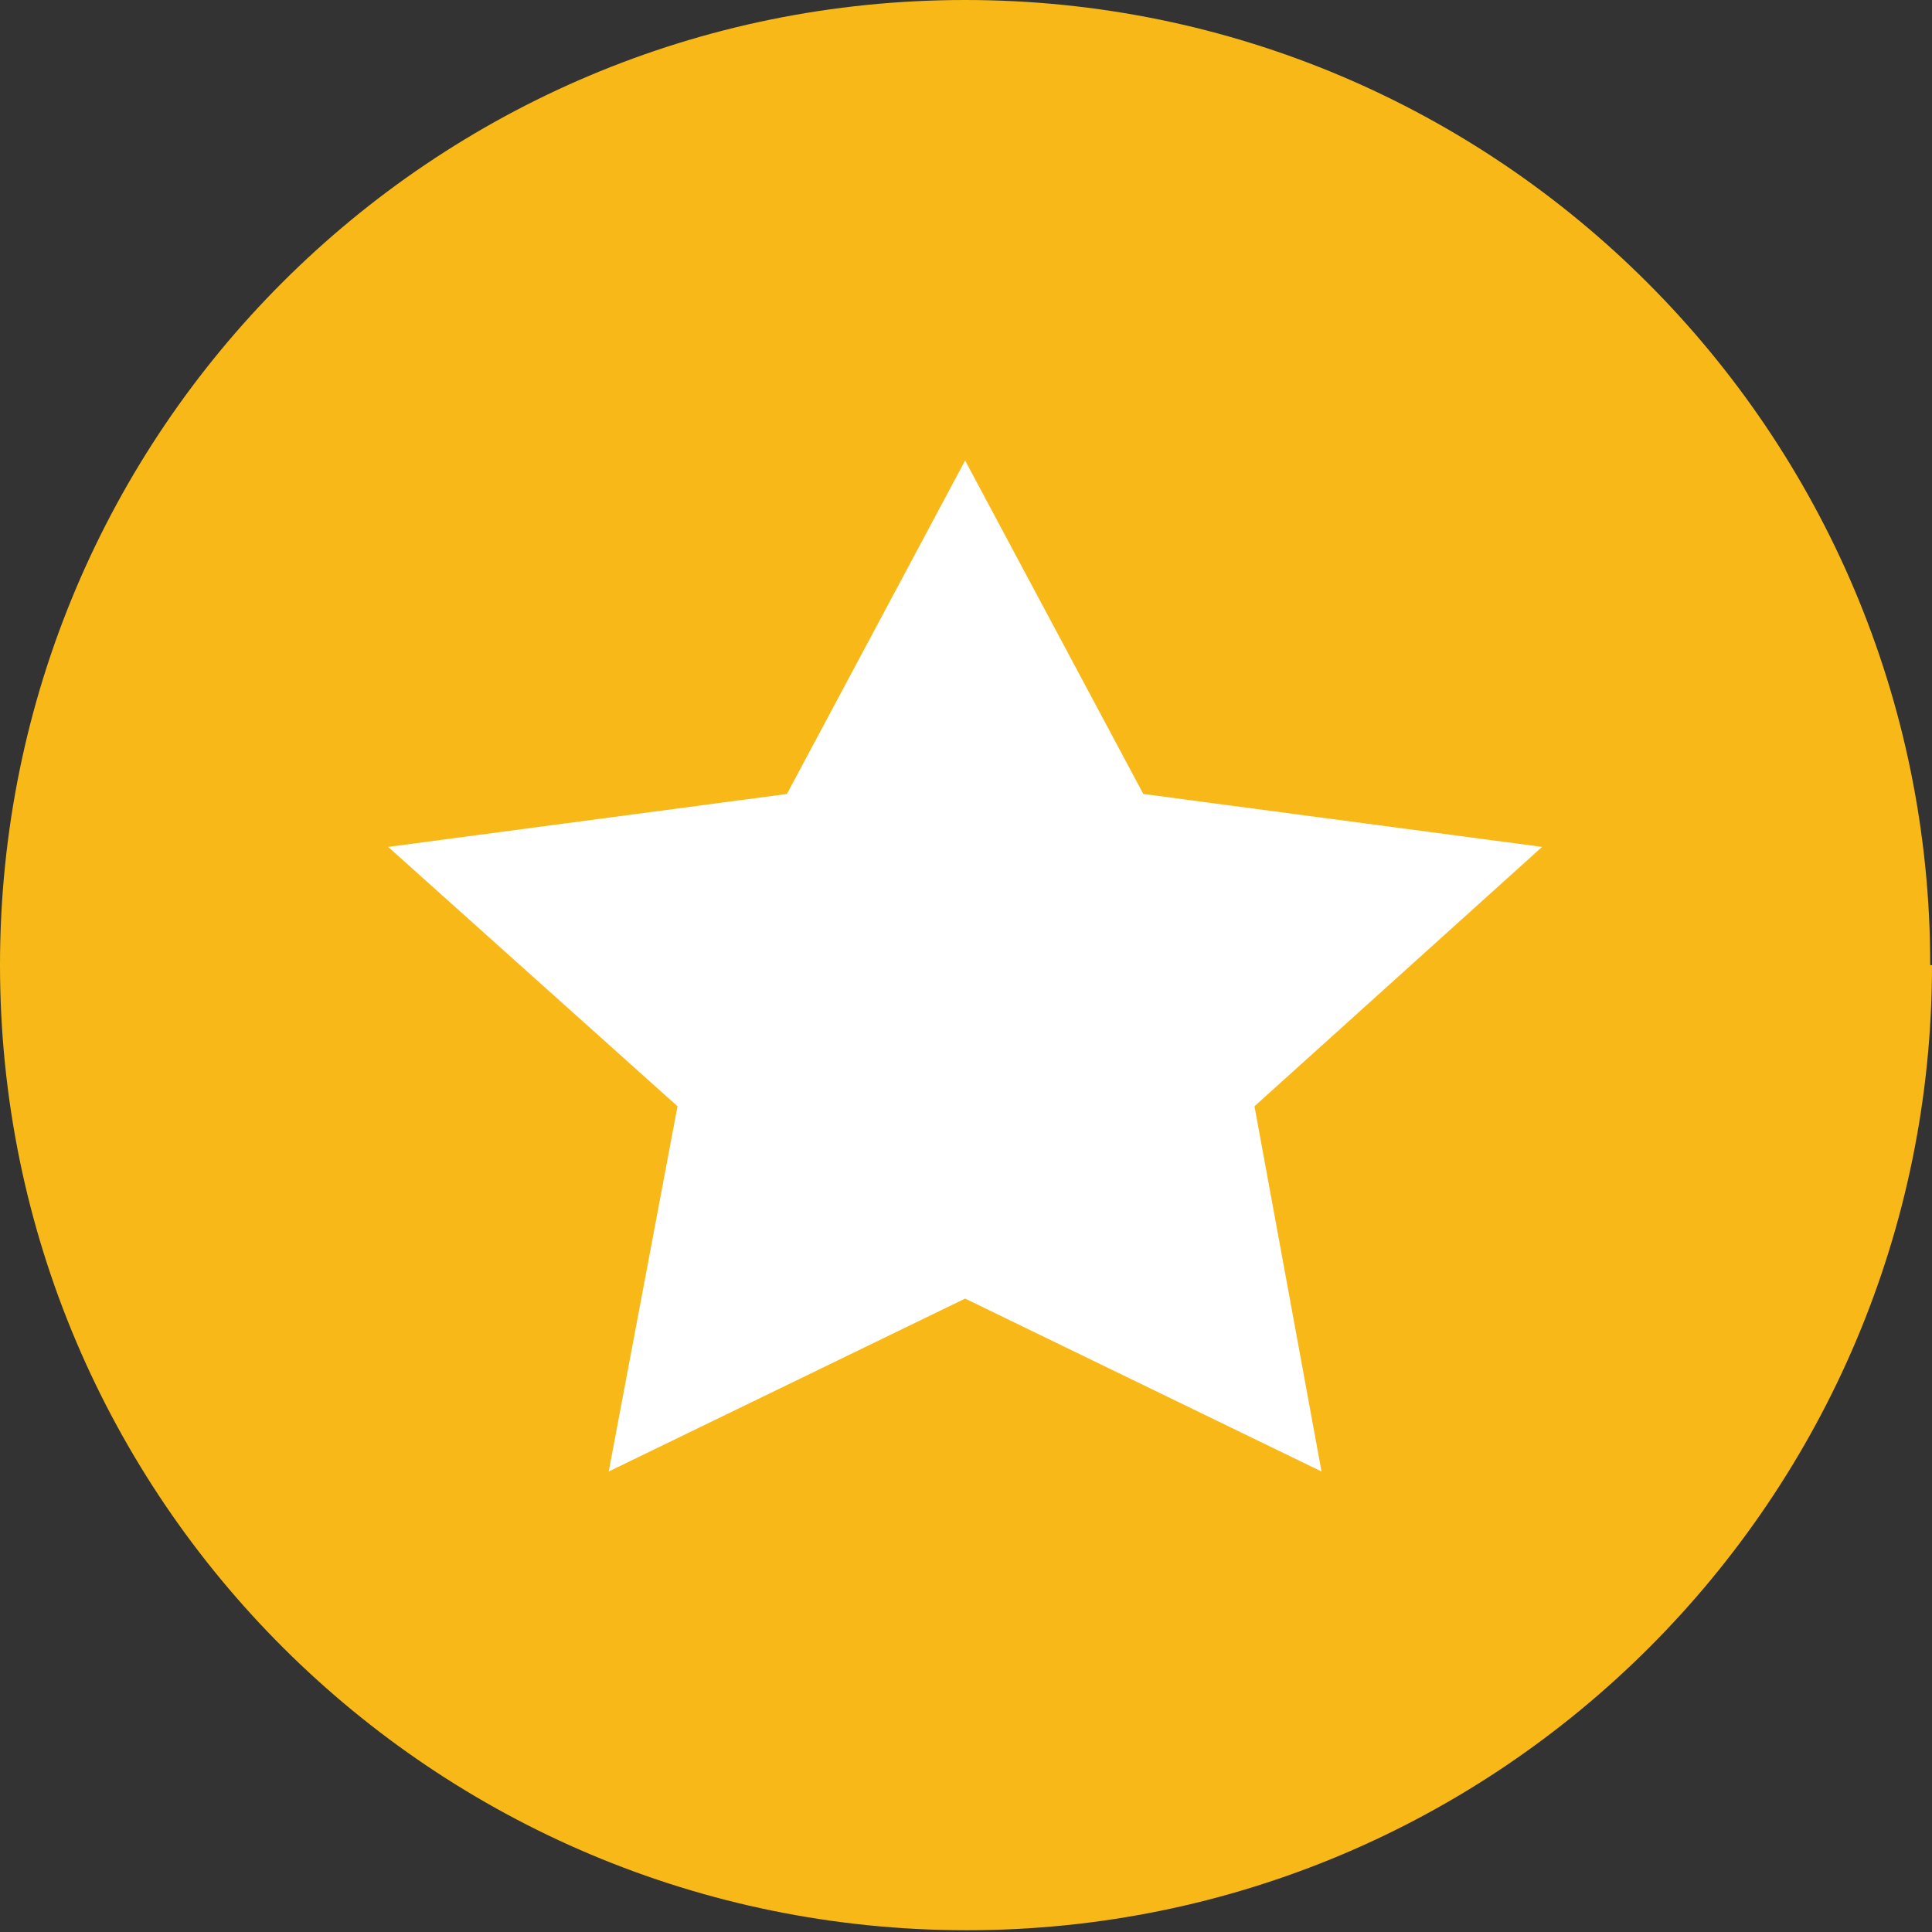 <?xml version="1.0" encoding="UTF-8"?>
<svg id="Layer_2" xmlns="http://www.w3.org/2000/svg" xmlns:xlink="http://www.w3.org/1999/xlink" version="1.1" viewBox="0 0 109.5 109.5">
  <rect x="0" y="0" width="109.5" height="109.5" fill="#333333" stroke="none"/>
  <!-- Generator: Adobe Illustrator 29.1.0, SVG Export Plug-In . SVG Version: 2.1.0 Build 142)  -->
  <defs>
    <style>
      .st0 {
        fill: none;
      }

      .st1 {
        fill: #f8b918;
      }

      .st2 {
        fill: #fff;
      }

      .st3 {
        clip-path: url(#clippath);
      }
    </style>
    <clipPath id="clippath">
      <rect class="st0" width="109.5" height="109.5"/>
    </clipPath>
  </defs>
  <g id="Layer_1-2">
    <g>
      <g class="st3">
        <path class="st1" d="M109.5,54.7c0,30.2-24.5,54.7-54.7,54.7S0,85,0,54.7,24.5,0,54.7,0s54.7,24.5,54.7,54.7"/>
      </g>
      <polygon class="st2" points="54.7 26.1 64.8 45 87.4 48 71.1 62.7 74.9 83.4 54.7 73.6 34.5 83.4 38.4 62.7 22 48 44.6 45 54.7 26.1"/>
    </g>
  </g>
</svg>